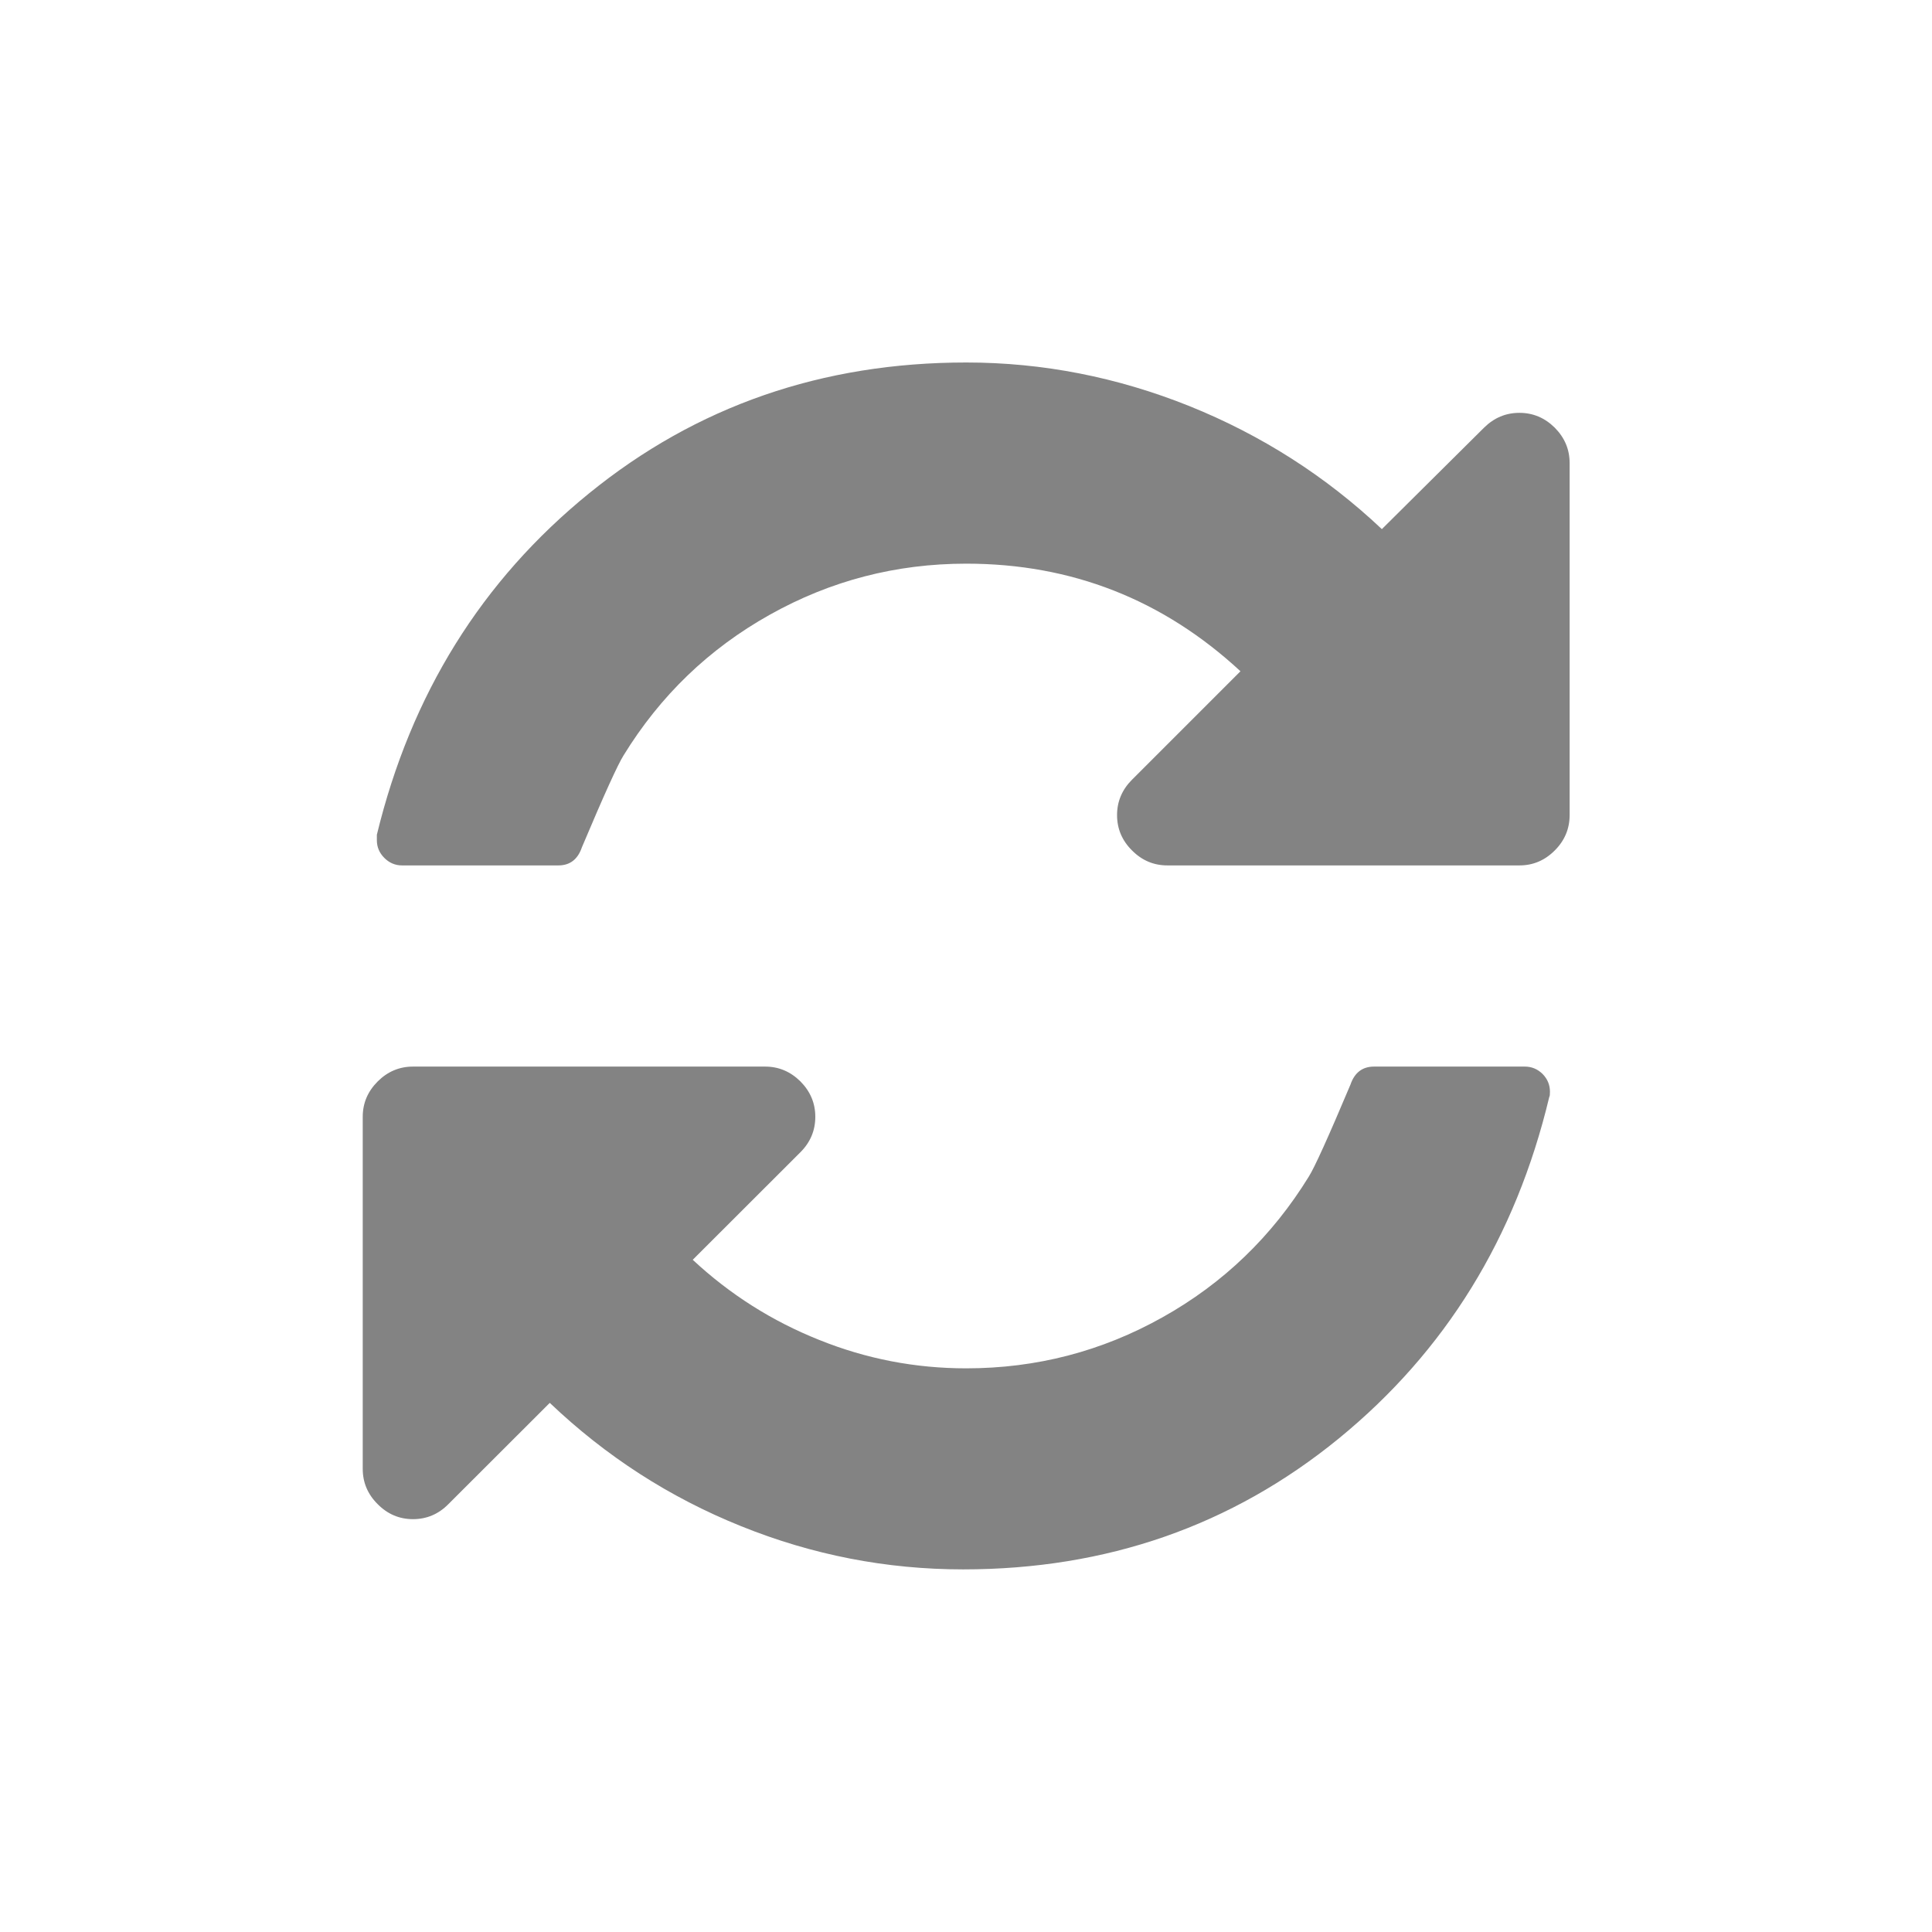 <svg width="16" height="16" viewBox="0 0 16 16" fill="none" xmlns="http://www.w3.org/2000/svg">
<path d="M12.876 3.542C12.793 3.46 12.696 3.419 12.583 3.419C12.47 3.419 12.373 3.46 12.29 3.542L11.444 4.382C10.98 3.944 10.448 3.604 9.85 3.363C9.251 3.123 8.635 3.002 8.002 3.002C6.809 3.002 5.767 3.363 4.878 4.086C3.989 4.808 3.403 5.75 3.121 6.913V6.959C3.121 7.015 3.142 7.064 3.183 7.105C3.224 7.146 3.273 7.167 3.329 7.167H4.624C4.72 7.167 4.785 7.117 4.819 7.017C5.002 6.583 5.117 6.33 5.164 6.256C5.468 5.761 5.871 5.373 6.375 5.091C6.878 4.809 7.42 4.668 8.002 4.668C8.874 4.668 9.631 4.965 10.273 5.559L9.375 6.457C9.292 6.54 9.251 6.638 9.251 6.75C9.251 6.863 9.292 6.961 9.375 7.043C9.457 7.126 9.555 7.167 9.668 7.167H12.583C12.696 7.167 12.793 7.126 12.876 7.043C12.958 6.961 12.999 6.863 12.999 6.75V3.835C12.999 3.722 12.958 3.625 12.876 3.542Z" fill="#838383"/>
<path d="M12.628 8.833H11.379C11.283 8.833 11.218 8.883 11.184 8.982C11.001 9.416 10.886 9.67 10.839 9.744C10.535 10.238 10.132 10.627 9.628 10.909C9.125 11.191 8.583 11.332 8.002 11.332C7.581 11.332 7.175 11.254 6.785 11.097C6.394 10.941 6.045 10.72 5.737 10.433L6.629 9.542C6.711 9.46 6.752 9.362 6.752 9.249C6.752 9.136 6.711 9.039 6.629 8.956C6.546 8.874 6.449 8.833 6.336 8.833H3.42C3.308 8.833 3.21 8.874 3.128 8.956C3.045 9.039 3.004 9.136 3.004 9.249V12.164C3.004 12.277 3.045 12.375 3.128 12.457C3.21 12.54 3.308 12.581 3.42 12.581C3.533 12.581 3.631 12.54 3.713 12.457L4.553 11.618C5.017 12.06 5.545 12.401 6.137 12.639C6.729 12.878 7.342 12.997 7.976 12.997C9.164 12.997 10.201 12.636 11.086 11.914C11.971 11.191 12.552 10.249 12.83 9.086C12.835 9.078 12.836 9.063 12.836 9.041C12.836 8.985 12.816 8.936 12.775 8.894C12.733 8.853 12.684 8.833 12.628 8.833Z" fill="#838383"/>
</svg>
